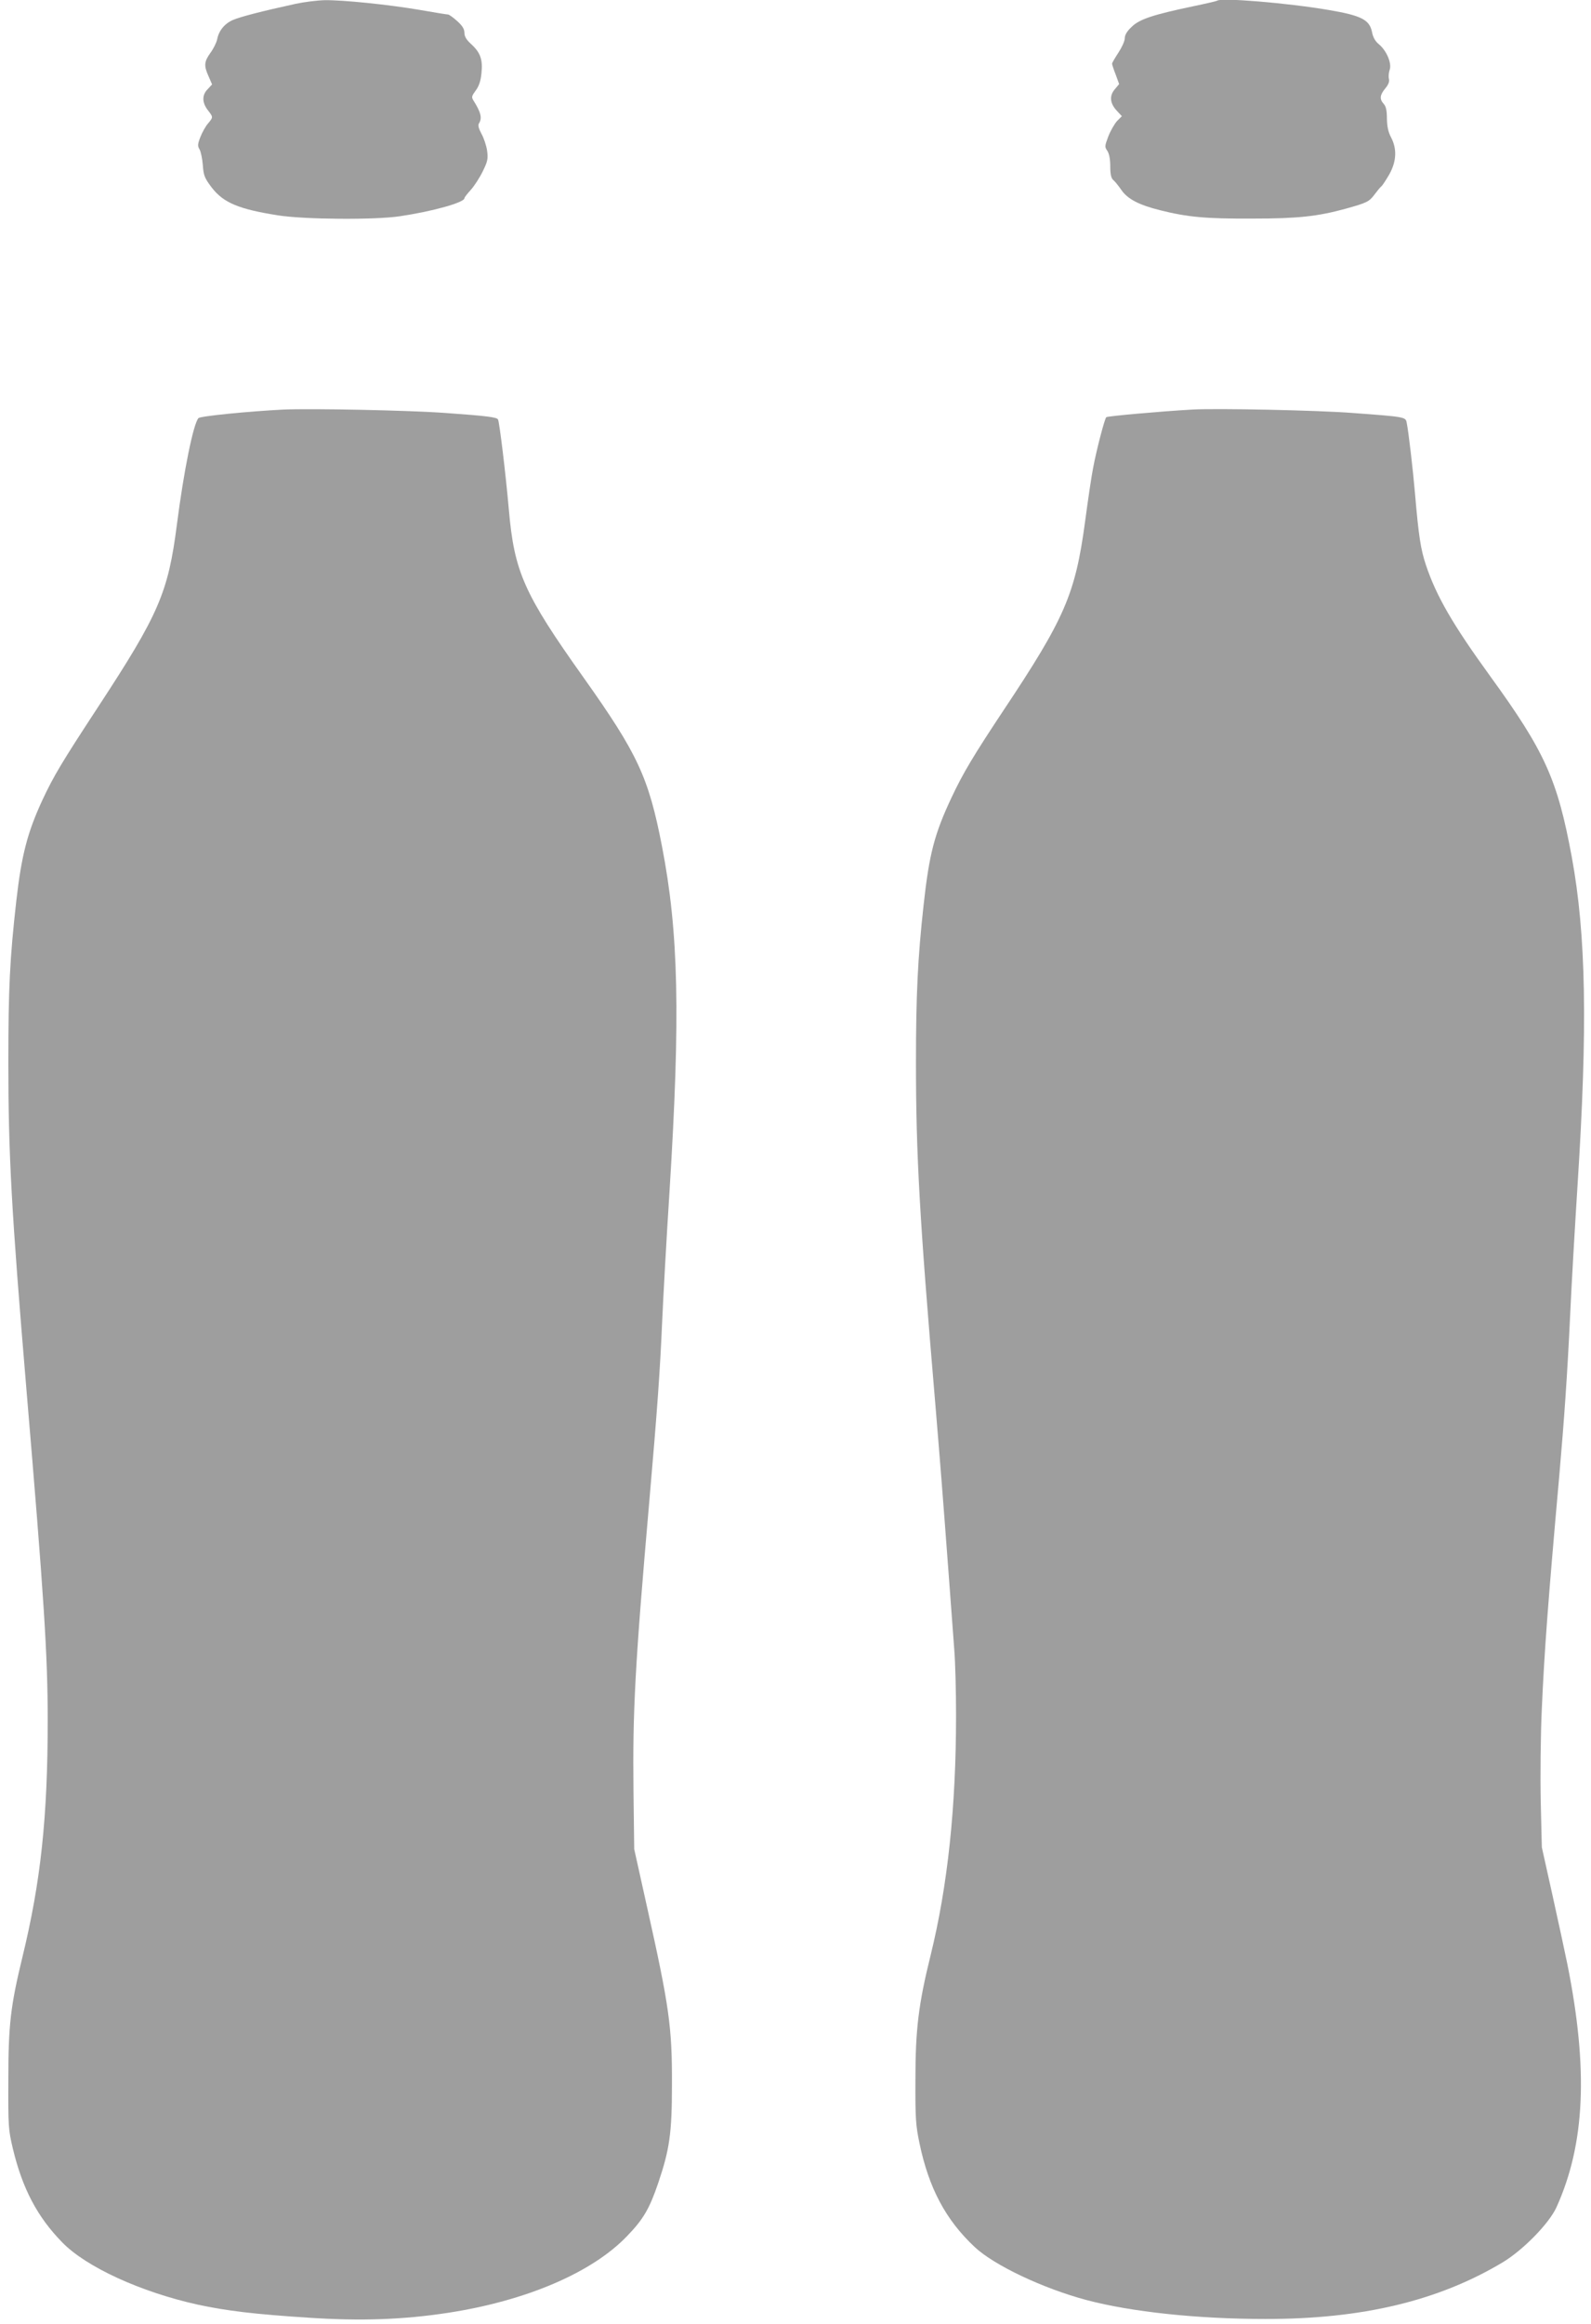 <?xml version="1.0" standalone="no"?>
<!DOCTYPE svg PUBLIC "-//W3C//DTD SVG 20010904//EN"
 "http://www.w3.org/TR/2001/REC-SVG-20010904/DTD/svg10.dtd">
<svg version="1.0" xmlns="http://www.w3.org/2000/svg"
 width="877pt" height="1280pt" viewBox="0 0 877 1280"
 preserveAspectRatio="xMidYMid meet">
<g transform="translate(0,1280) scale(0.1,-0.1)"
fill="#9e9e9e" stroke="none">
<path d="M1630 12779 c-184 -40 -307 -72 -346 -89 -46 -20 -78 -59 -87 -107
-4 -18 -20 -51 -37 -74 -35 -49 -37 -71 -10 -130 l19 -44 -24 -26 c-32 -32
-32 -73 0 -115 31 -40 31 -39 1 -75 -13 -15 -32 -49 -42 -75 -15 -39 -15 -49
-4 -67 7 -12 15 -50 18 -86 4 -59 10 -72 49 -124 65 -84 149 -119 364 -153
144 -23 537 -26 674 -5 182 27 355 76 355 99 0 5 16 25 35 46 19 21 49 67 66
102 27 55 30 69 24 114 -4 28 -18 70 -31 93 -16 30 -20 47 -14 57 19 29 11 61
-30 126 -12 19 -10 25 12 55 18 24 28 53 32 96 8 75 -6 114 -58 161 -25 23
-36 41 -36 61 0 21 -11 39 -40 65 -22 20 -45 36 -50 36 -6 0 -75 11 -154 25
-176 30 -423 55 -525 54 -42 -1 -114 -10 -161 -20z"/>
<path d="M6709 12796 c-2 -2 -62 -16 -134 -31 -219 -46 -295 -71 -337 -113
-26 -24 -38 -45 -38 -63 0 -15 -16 -50 -35 -79 -19 -29 -35 -56 -35 -61 0 -5
9 -32 20 -60 l19 -52 -25 -30 c-30 -36 -26 -77 14 -119 l26 -28 -27 -27 c-14
-16 -36 -54 -48 -85 -20 -53 -20 -58 -5 -79 10 -16 16 -45 16 -85 0 -44 5 -65
16 -75 9 -7 29 -32 45 -55 34 -50 97 -83 214 -112 151 -38 251 -47 505 -46
258 0 363 12 520 55 115 32 127 38 157 78 15 20 32 41 39 46 6 6 25 35 43 66
39 71 42 139 9 202 -16 30 -22 60 -23 103 0 45 -5 67 -17 81 -25 27 -22 50 8
86 17 21 24 37 20 53 -3 12 -1 35 4 49 13 35 -16 105 -59 141 -20 16 -33 39
-38 67 -14 68 -57 91 -239 122 -229 39 -596 69 -615 51z"/>
<path d="M1560 10544 c-194 -10 -456 -36 -466 -47 -28 -30 -81 -291 -119 -587
-48 -375 -100 -494 -435 -1005 -200 -305 -244 -379 -305 -509 -84 -181 -116
-305 -145 -557 -36 -321 -44 -479 -44 -894 0 -501 17 -815 99 -1790 98 -1161
118 -1471 118 -1830 0 -533 -38 -888 -139 -1303 -66 -272 -78 -375 -78 -677
-1 -258 0 -275 25 -380 53 -221 135 -376 272 -516 132 -136 434 -274 747 -343
158 -34 314 -53 611 -72 288 -19 521 -11 769 27 430 66 794 221 987 423 89 92
123 150 171 291 63 186 76 274 76 545 1 315 -15 429 -137 975 l-71 320 -4 320
c-5 439 8 692 88 1605 43 496 58 703 70 980 6 135 24 461 41 725 60 961 50
1419 -42 1894 -74 381 -134 509 -433 930 -328 461 -381 581 -411 923 -17 195
-52 485 -60 498 -8 12 -60 19 -285 35 -199 15 -749 26 -900 19z"/>
<path d="M6570 10544 c-175 -10 -466 -36 -472 -42 -9 -9 -53 -176 -72 -277 -9
-44 -29 -179 -45 -300 -54 -398 -111 -530 -451 -1040 -163 -246 -220 -340
-285 -478 -94 -200 -123 -310 -154 -593 -32 -289 -42 -493 -42 -867 0 -506 20
-862 106 -1872 25 -300 40 -486 75 -955 11 -151 25 -333 30 -404 6 -72 10
-235 10 -363 0 -508 -46 -939 -140 -1322 -67 -270 -84 -410 -84 -686 -1 -212
2 -252 22 -348 52 -250 145 -424 305 -574 108 -101 377 -228 617 -292 246 -65
609 -104 985 -104 534 -1 955 100 1310 313 112 68 255 214 295 303 157 347
176 757 60 1337 -12 58 -48 227 -81 375 l-60 270 -6 250 c-3 140 -1 366 6 515
14 316 34 585 96 1280 27 308 45 564 60 885 8 176 27 500 41 720 56 870 47
1375 -32 1805 -79 427 -148 580 -450 996 -206 284 -297 441 -354 612 -29 87
-40 159 -60 392 -11 130 -36 345 -46 392 -6 31 -7 32 -294 53 -188 15 -756 27
-890 19z"/>
</g>
</svg>

